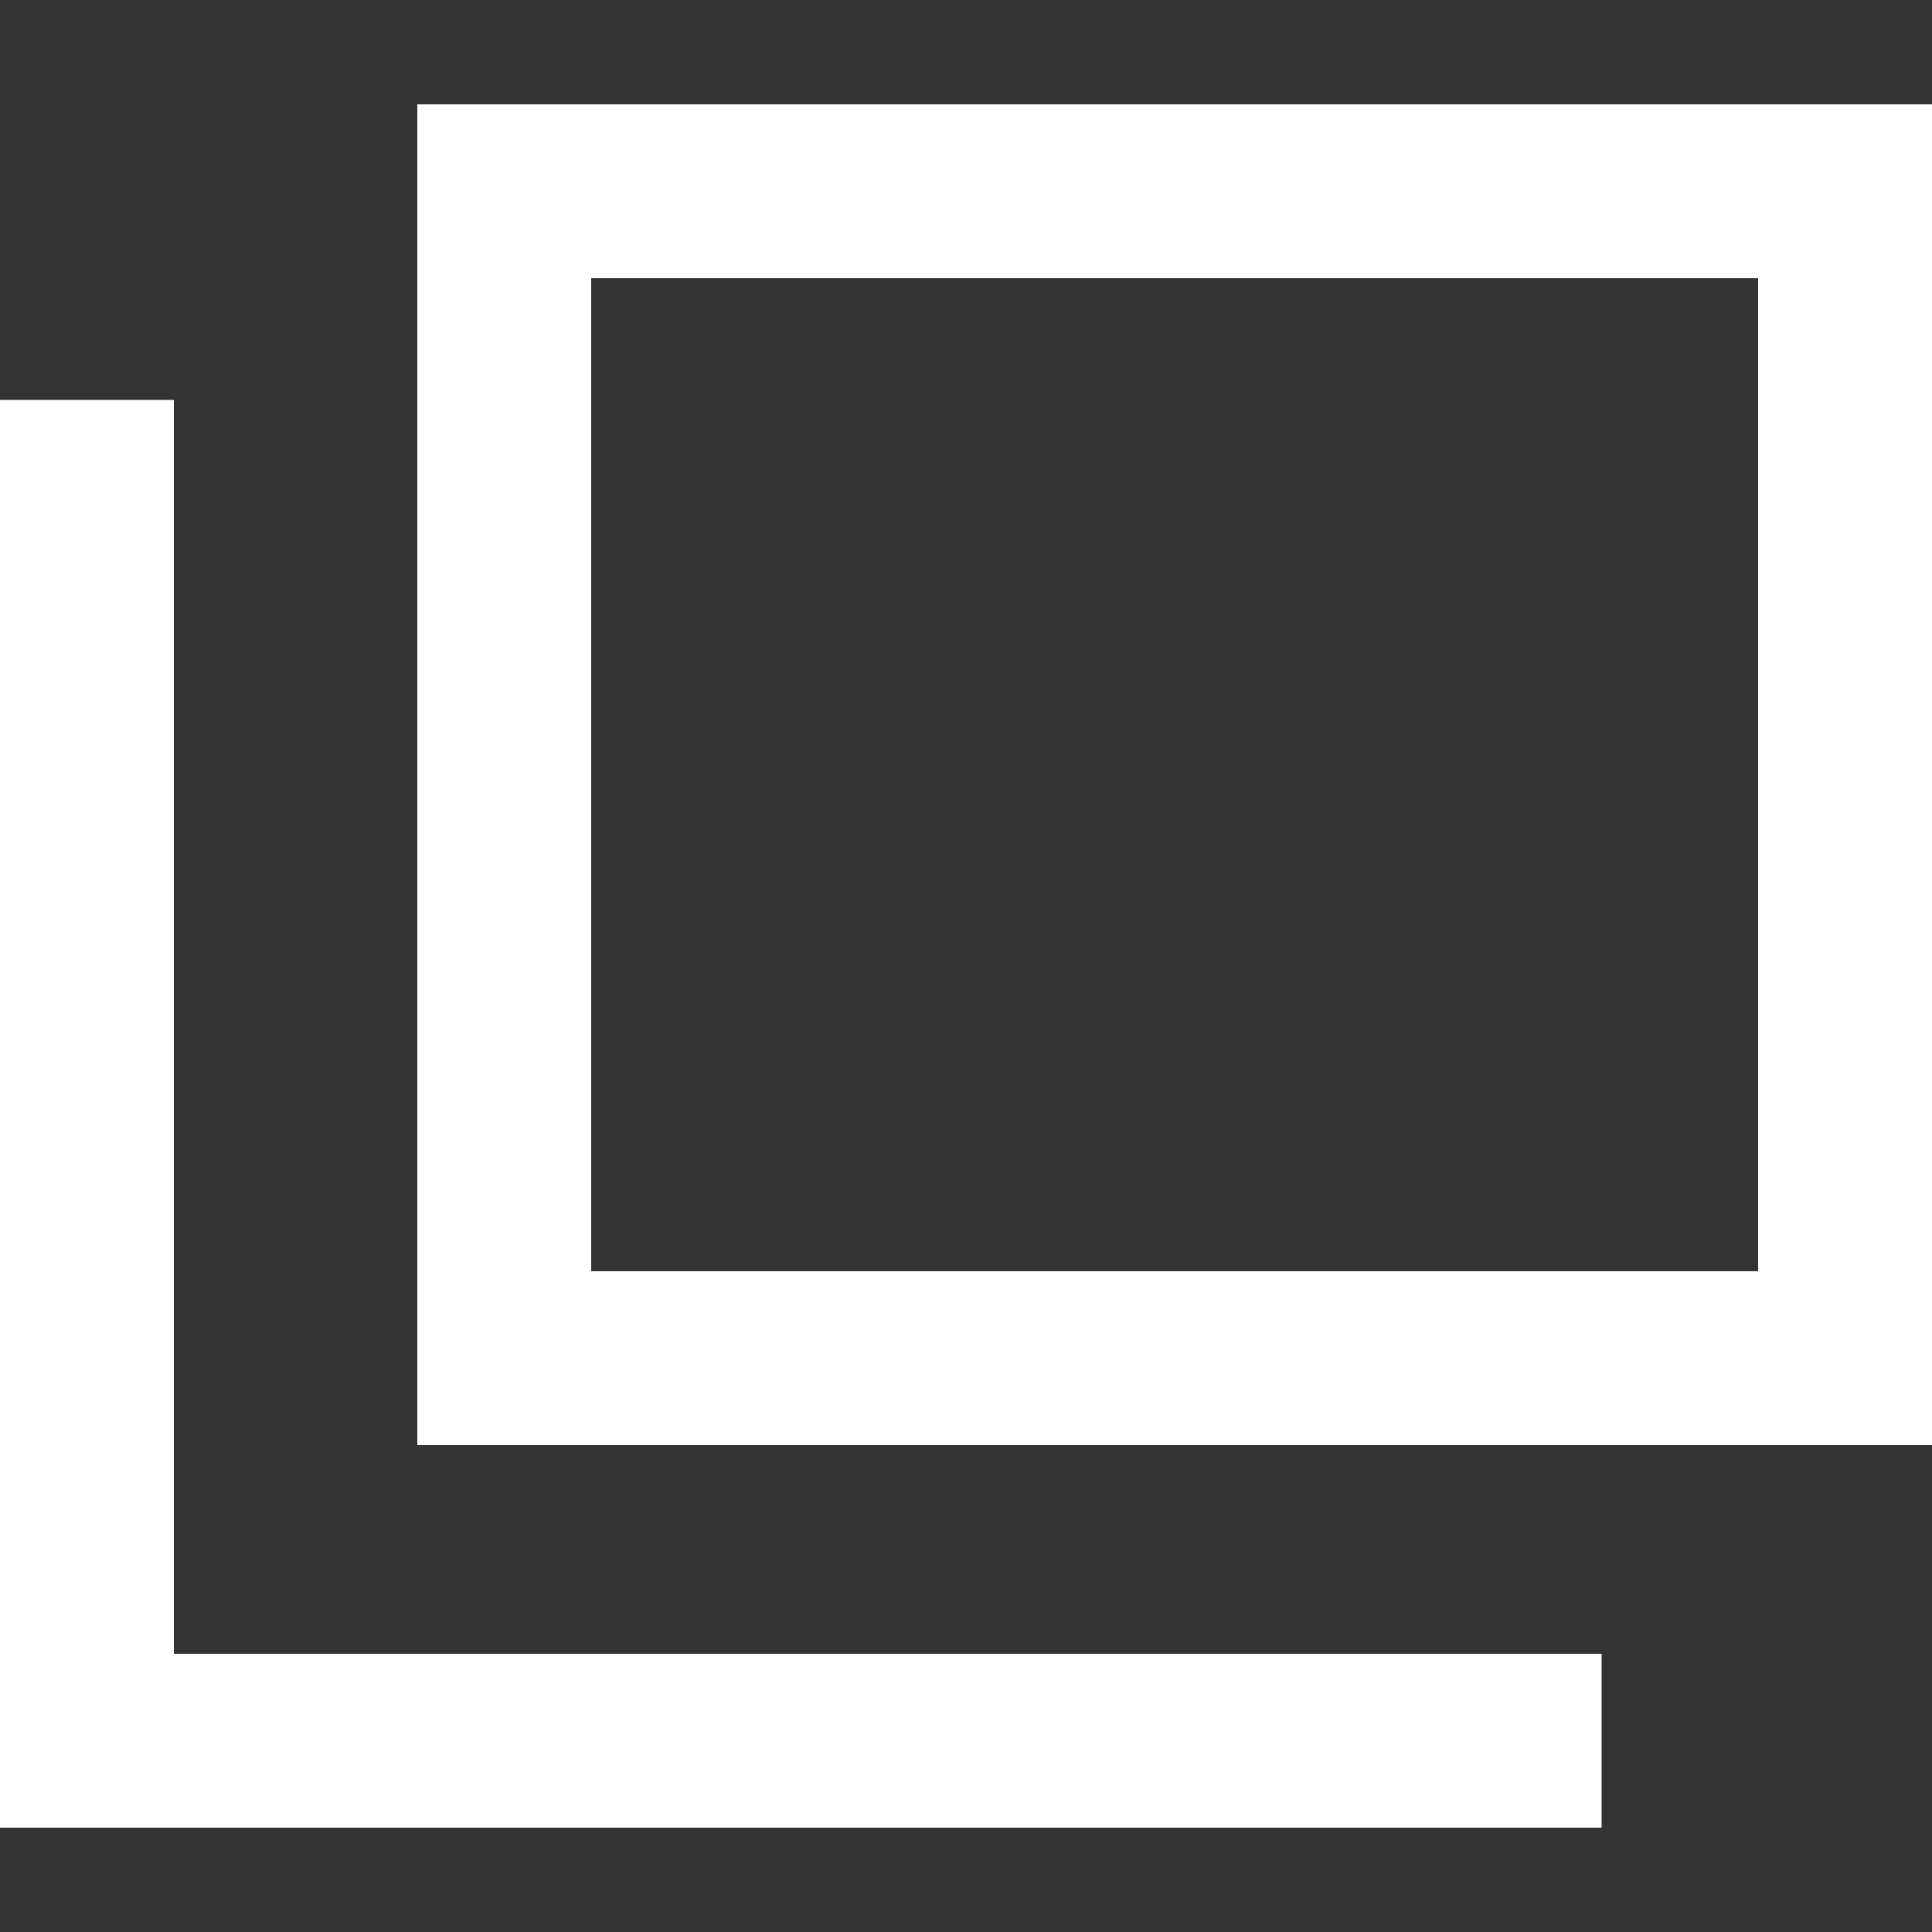 <?xml version="1.0" encoding="utf-8"?>
<!-- Generator: Adobe Illustrator 26.3.1, SVG Export Plug-In . SVG Version: 6.00 Build 0)  -->
<svg version="1.1" id="レイヤー_1" xmlns="http://www.w3.org/2000/svg" xmlns:xlink="http://www.w3.org/1999/xlink" x="0px"
	 y="0px" viewBox="0 0 100 100" style="enable-background:new 0 0 100 100;" xml:space="preserve">
<rect x="0" y="0" width="100" height="100" fill="#333333" stroke="none"/>
<style type="text/css">
	.st0{fill:#FFFFFF;}
</style>
<path id="パス_8" class="st0" d="M30.6,14.4H91v51.4H30.6V14.4z M21.6,74.8H100V5.4H21.6V74.8z"/>
<path id="パス_9" class="st0" d="M0,20.7v73.9h82.9v-9H9V20.7H0z"/>
</svg>
